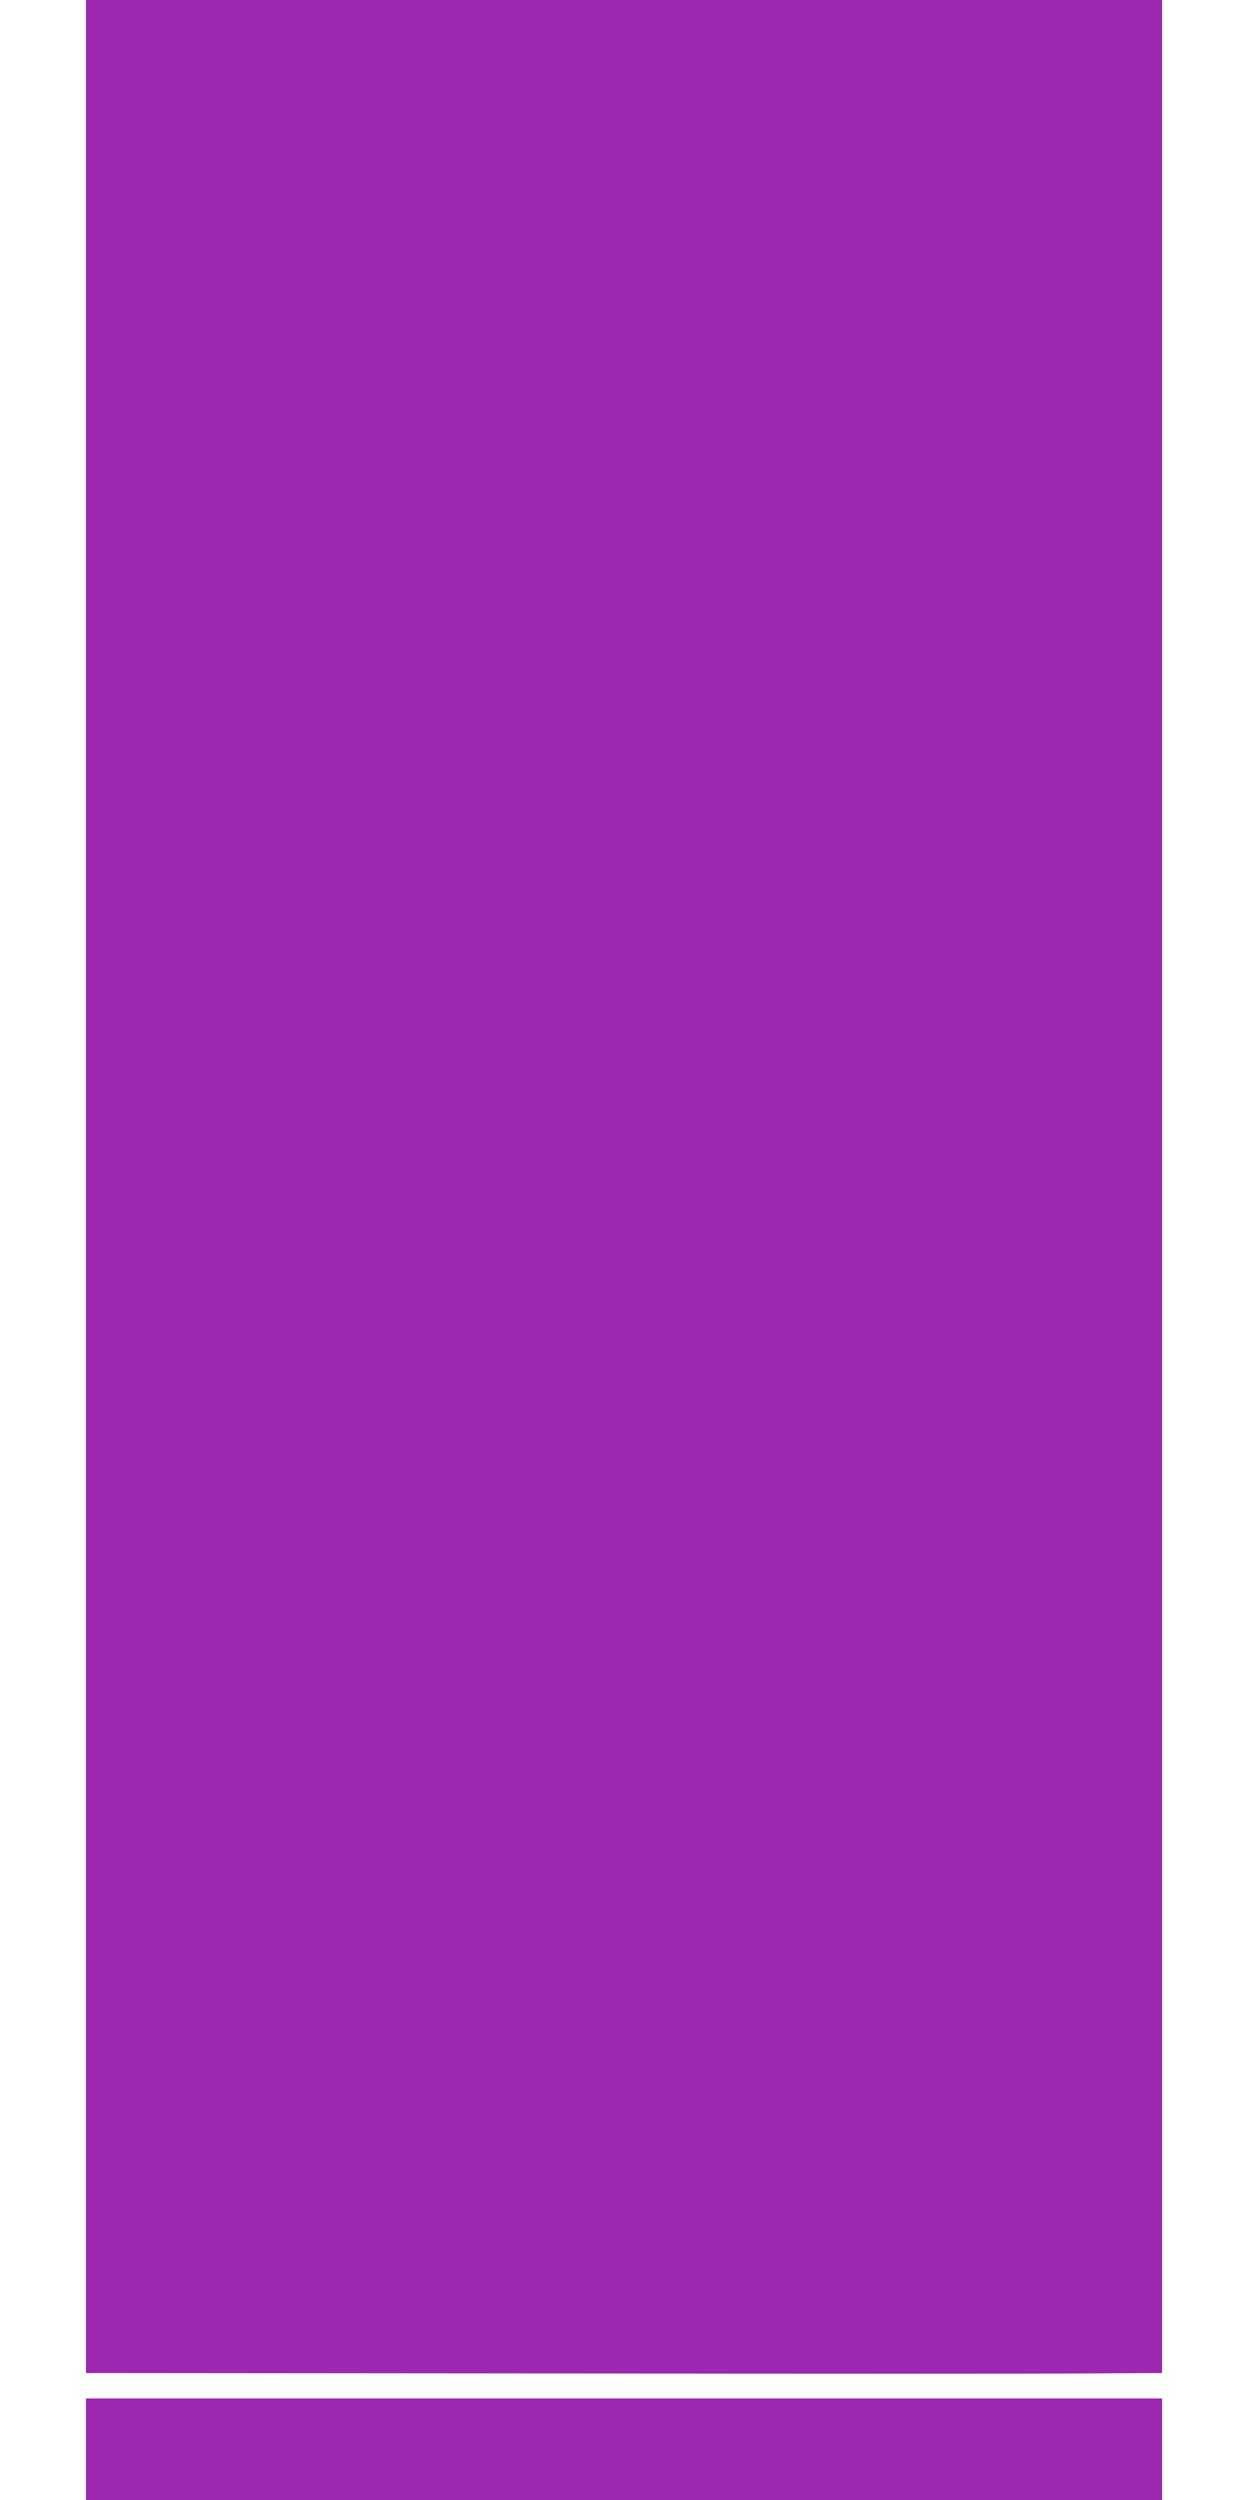 <?xml version="1.0" standalone="no"?>
<!DOCTYPE svg PUBLIC "-//W3C//DTD SVG 20010904//EN"
 "http://www.w3.org/TR/2001/REC-SVG-20010904/DTD/svg10.dtd">
<svg version="1.0" xmlns="http://www.w3.org/2000/svg"
 width="640pt" height="1280pt" viewBox="0 0 640 1280"
 preserveAspectRatio="xMidYMid meet">
<g transform="translate(0,1280) scale(0.1,-0.1)"
fill="#9c27b0" stroke="none">
<path d="M440 6725 l0 -6075 2373 -2 c1304 -2 2544 -2 2755 0 l382 2 0 6075 0
6075 -2755 0 -2755 0 0 -6075z"/>
<path d="M440 260 l0 -260 2755 0 2755 0 0 260 0 260 -2755 0 -2755 0 0 -260z"/>
</g>
</svg>
